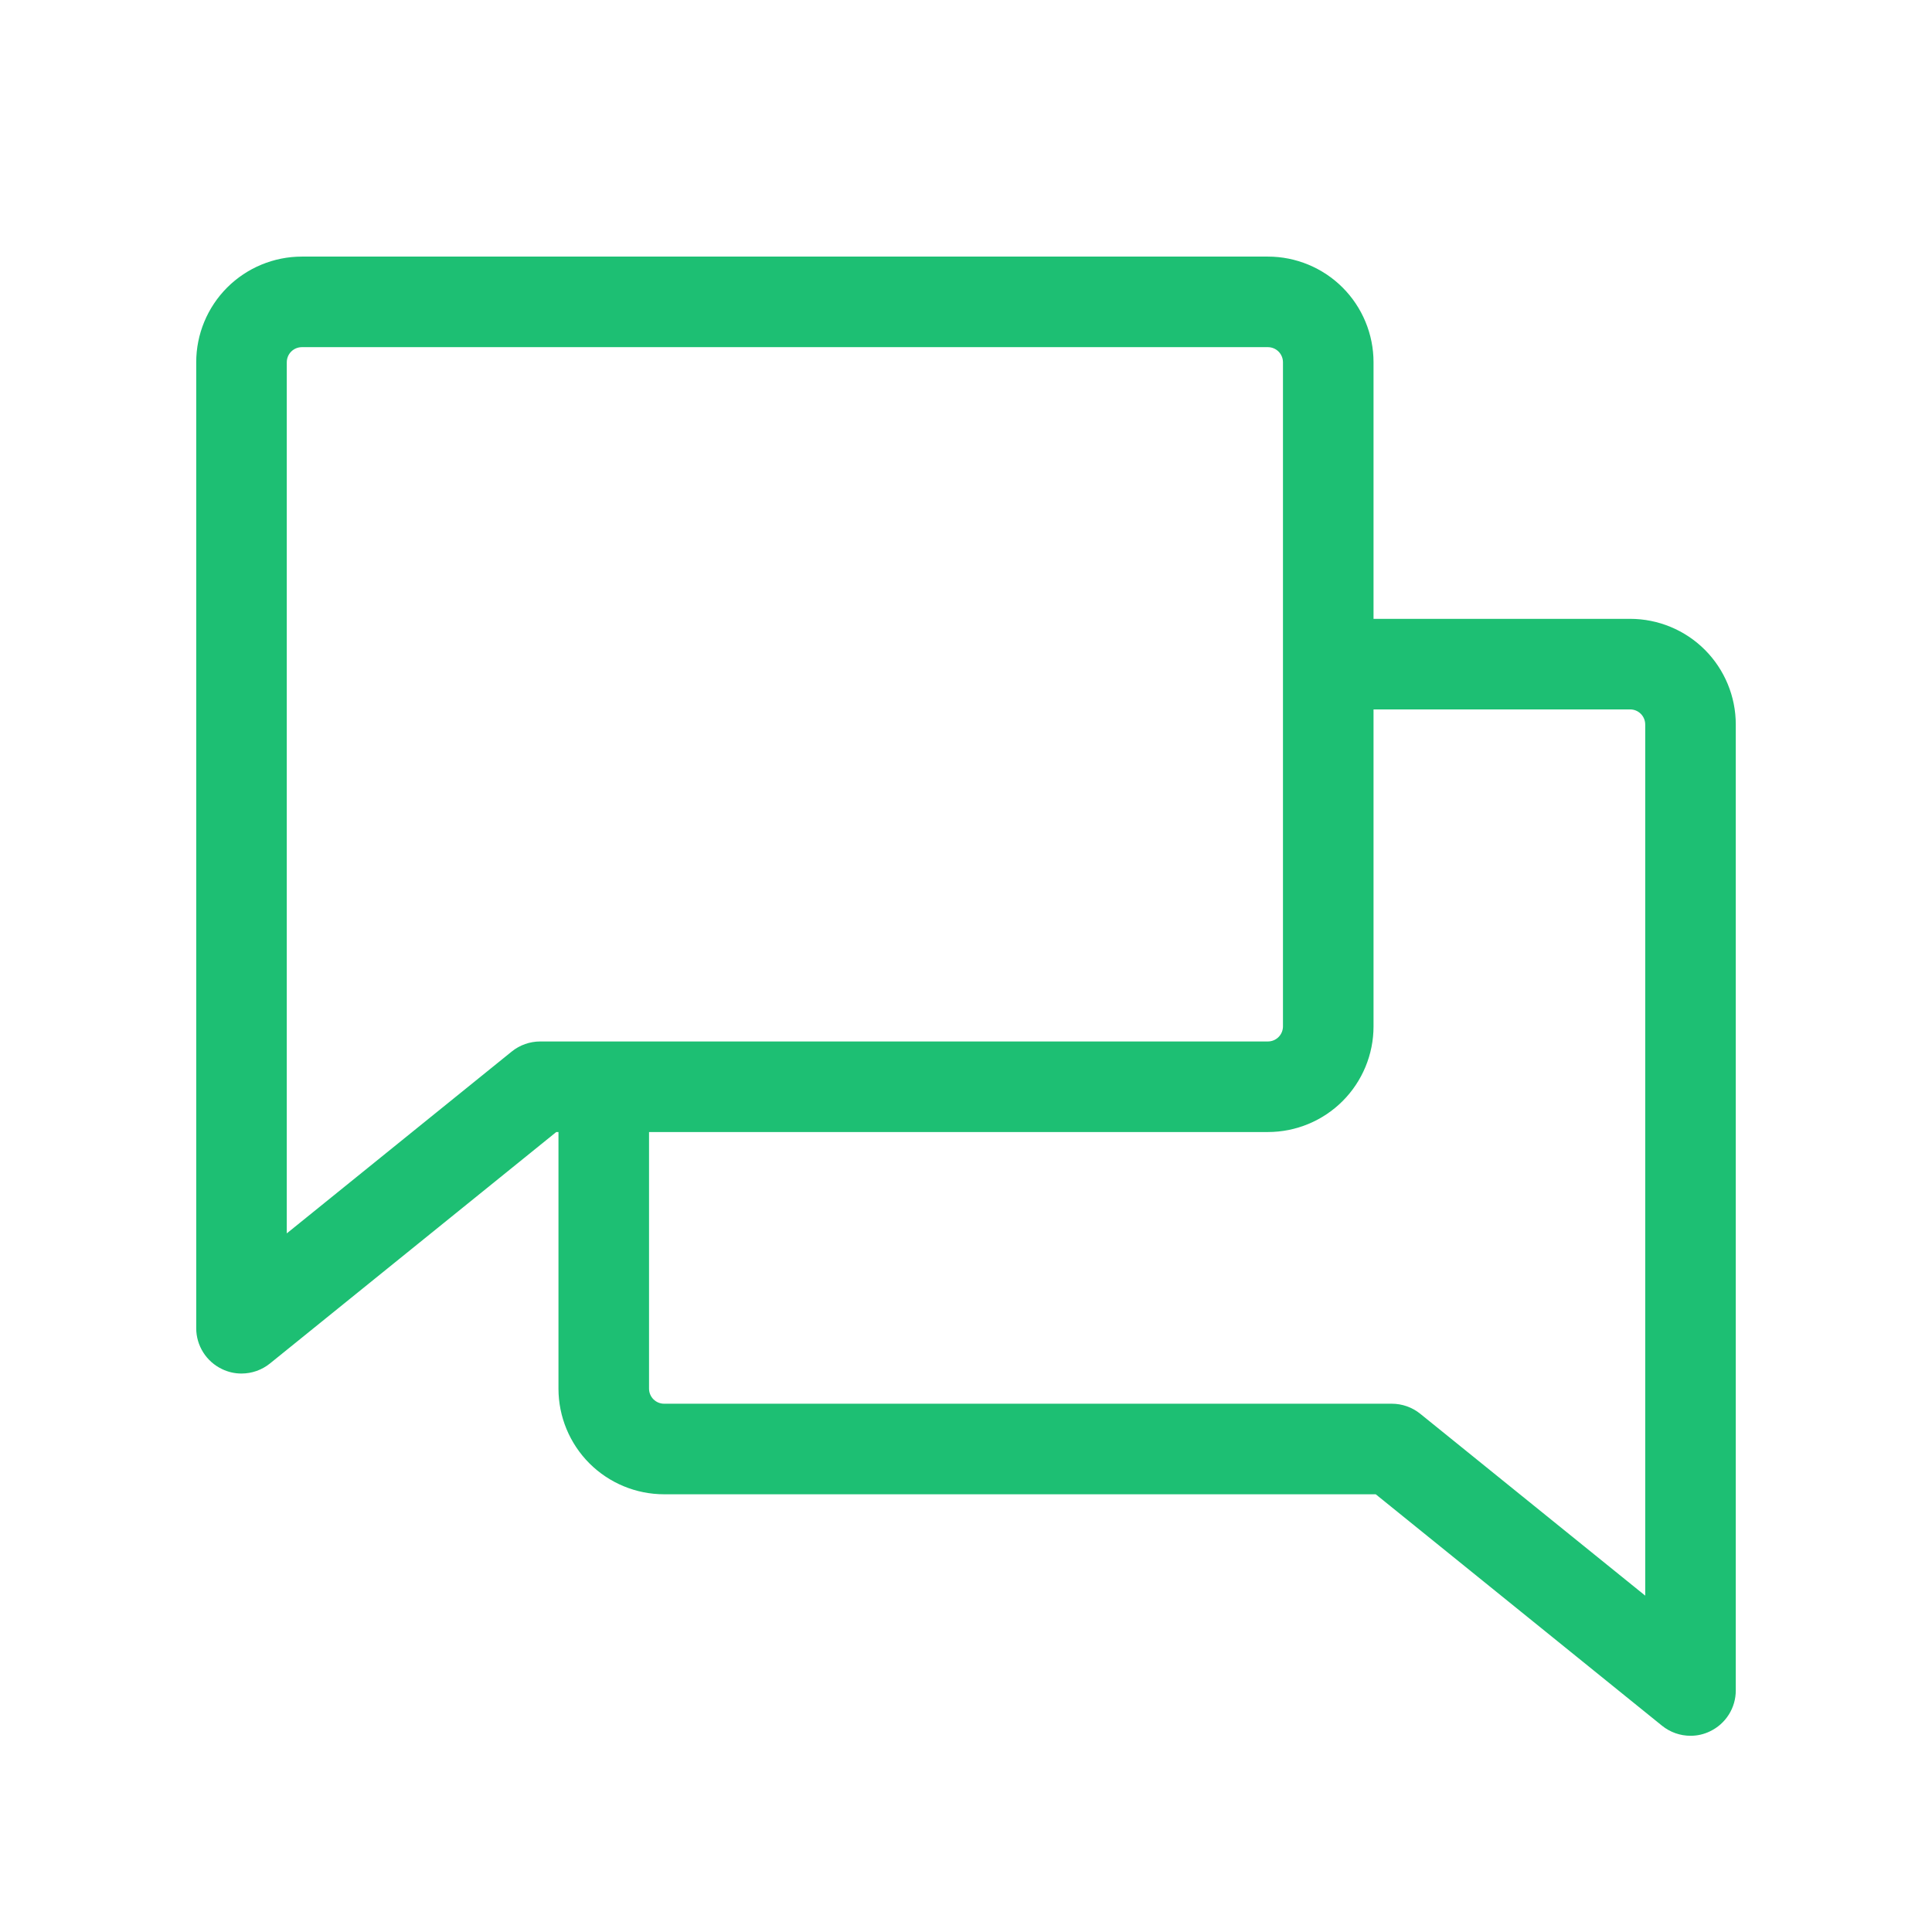 <svg width="80" height="80" viewBox="0 0 80 80" fill="none" xmlns="http://www.w3.org/2000/svg">
<path d="M67.5 25.625H56.875V15C56.875 13.84 56.414 12.727 55.594 11.906C54.773 11.086 53.66 10.625 52.5 10.625H12.5C11.34 10.625 10.227 11.086 9.406 11.906C8.586 12.727 8.125 13.84 8.125 15V55C8.125 55.354 8.226 55.7 8.415 56C8.604 56.299 8.874 56.538 9.194 56.691C9.445 56.813 9.721 56.876 10 56.875C10.429 56.875 10.845 56.728 11.178 56.459L23.034 46.875H23.125V57.5C23.125 58.66 23.586 59.773 24.406 60.594C25.227 61.414 26.34 61.875 27.5 61.875H56.966L68.822 71.459C69.156 71.728 69.571 71.875 70 71.875C70.279 71.876 70.555 71.813 70.806 71.691C71.126 71.538 71.396 71.299 71.585 71C71.774 70.701 71.875 70.354 71.875 70V30C71.875 28.84 71.414 27.727 70.594 26.906C69.773 26.086 68.66 25.625 67.5 25.625ZM22.369 43.125C21.94 43.125 21.524 43.272 21.191 43.541L11.875 51.072V15C11.875 14.834 11.941 14.675 12.058 14.558C12.175 14.441 12.334 14.375 12.5 14.375H52.5C52.666 14.375 52.825 14.441 52.942 14.558C53.059 14.675 53.125 14.834 53.125 15V42.5C53.125 42.666 53.059 42.825 52.942 42.942C52.825 43.059 52.666 43.125 52.5 43.125H22.369ZM68.125 66.072L58.809 58.541C58.476 58.272 58.06 58.125 57.631 58.125H27.5C27.334 58.125 27.175 58.059 27.058 57.942C26.941 57.825 26.875 57.666 26.875 57.5V46.875H52.5C53.66 46.875 54.773 46.414 55.594 45.594C56.414 44.773 56.875 43.66 56.875 42.5V29.375H67.5C67.666 29.375 67.825 29.441 67.942 29.558C68.059 29.675 68.125 29.834 68.125 30V66.072Z" fill="#1DBF73"/>
</svg>
